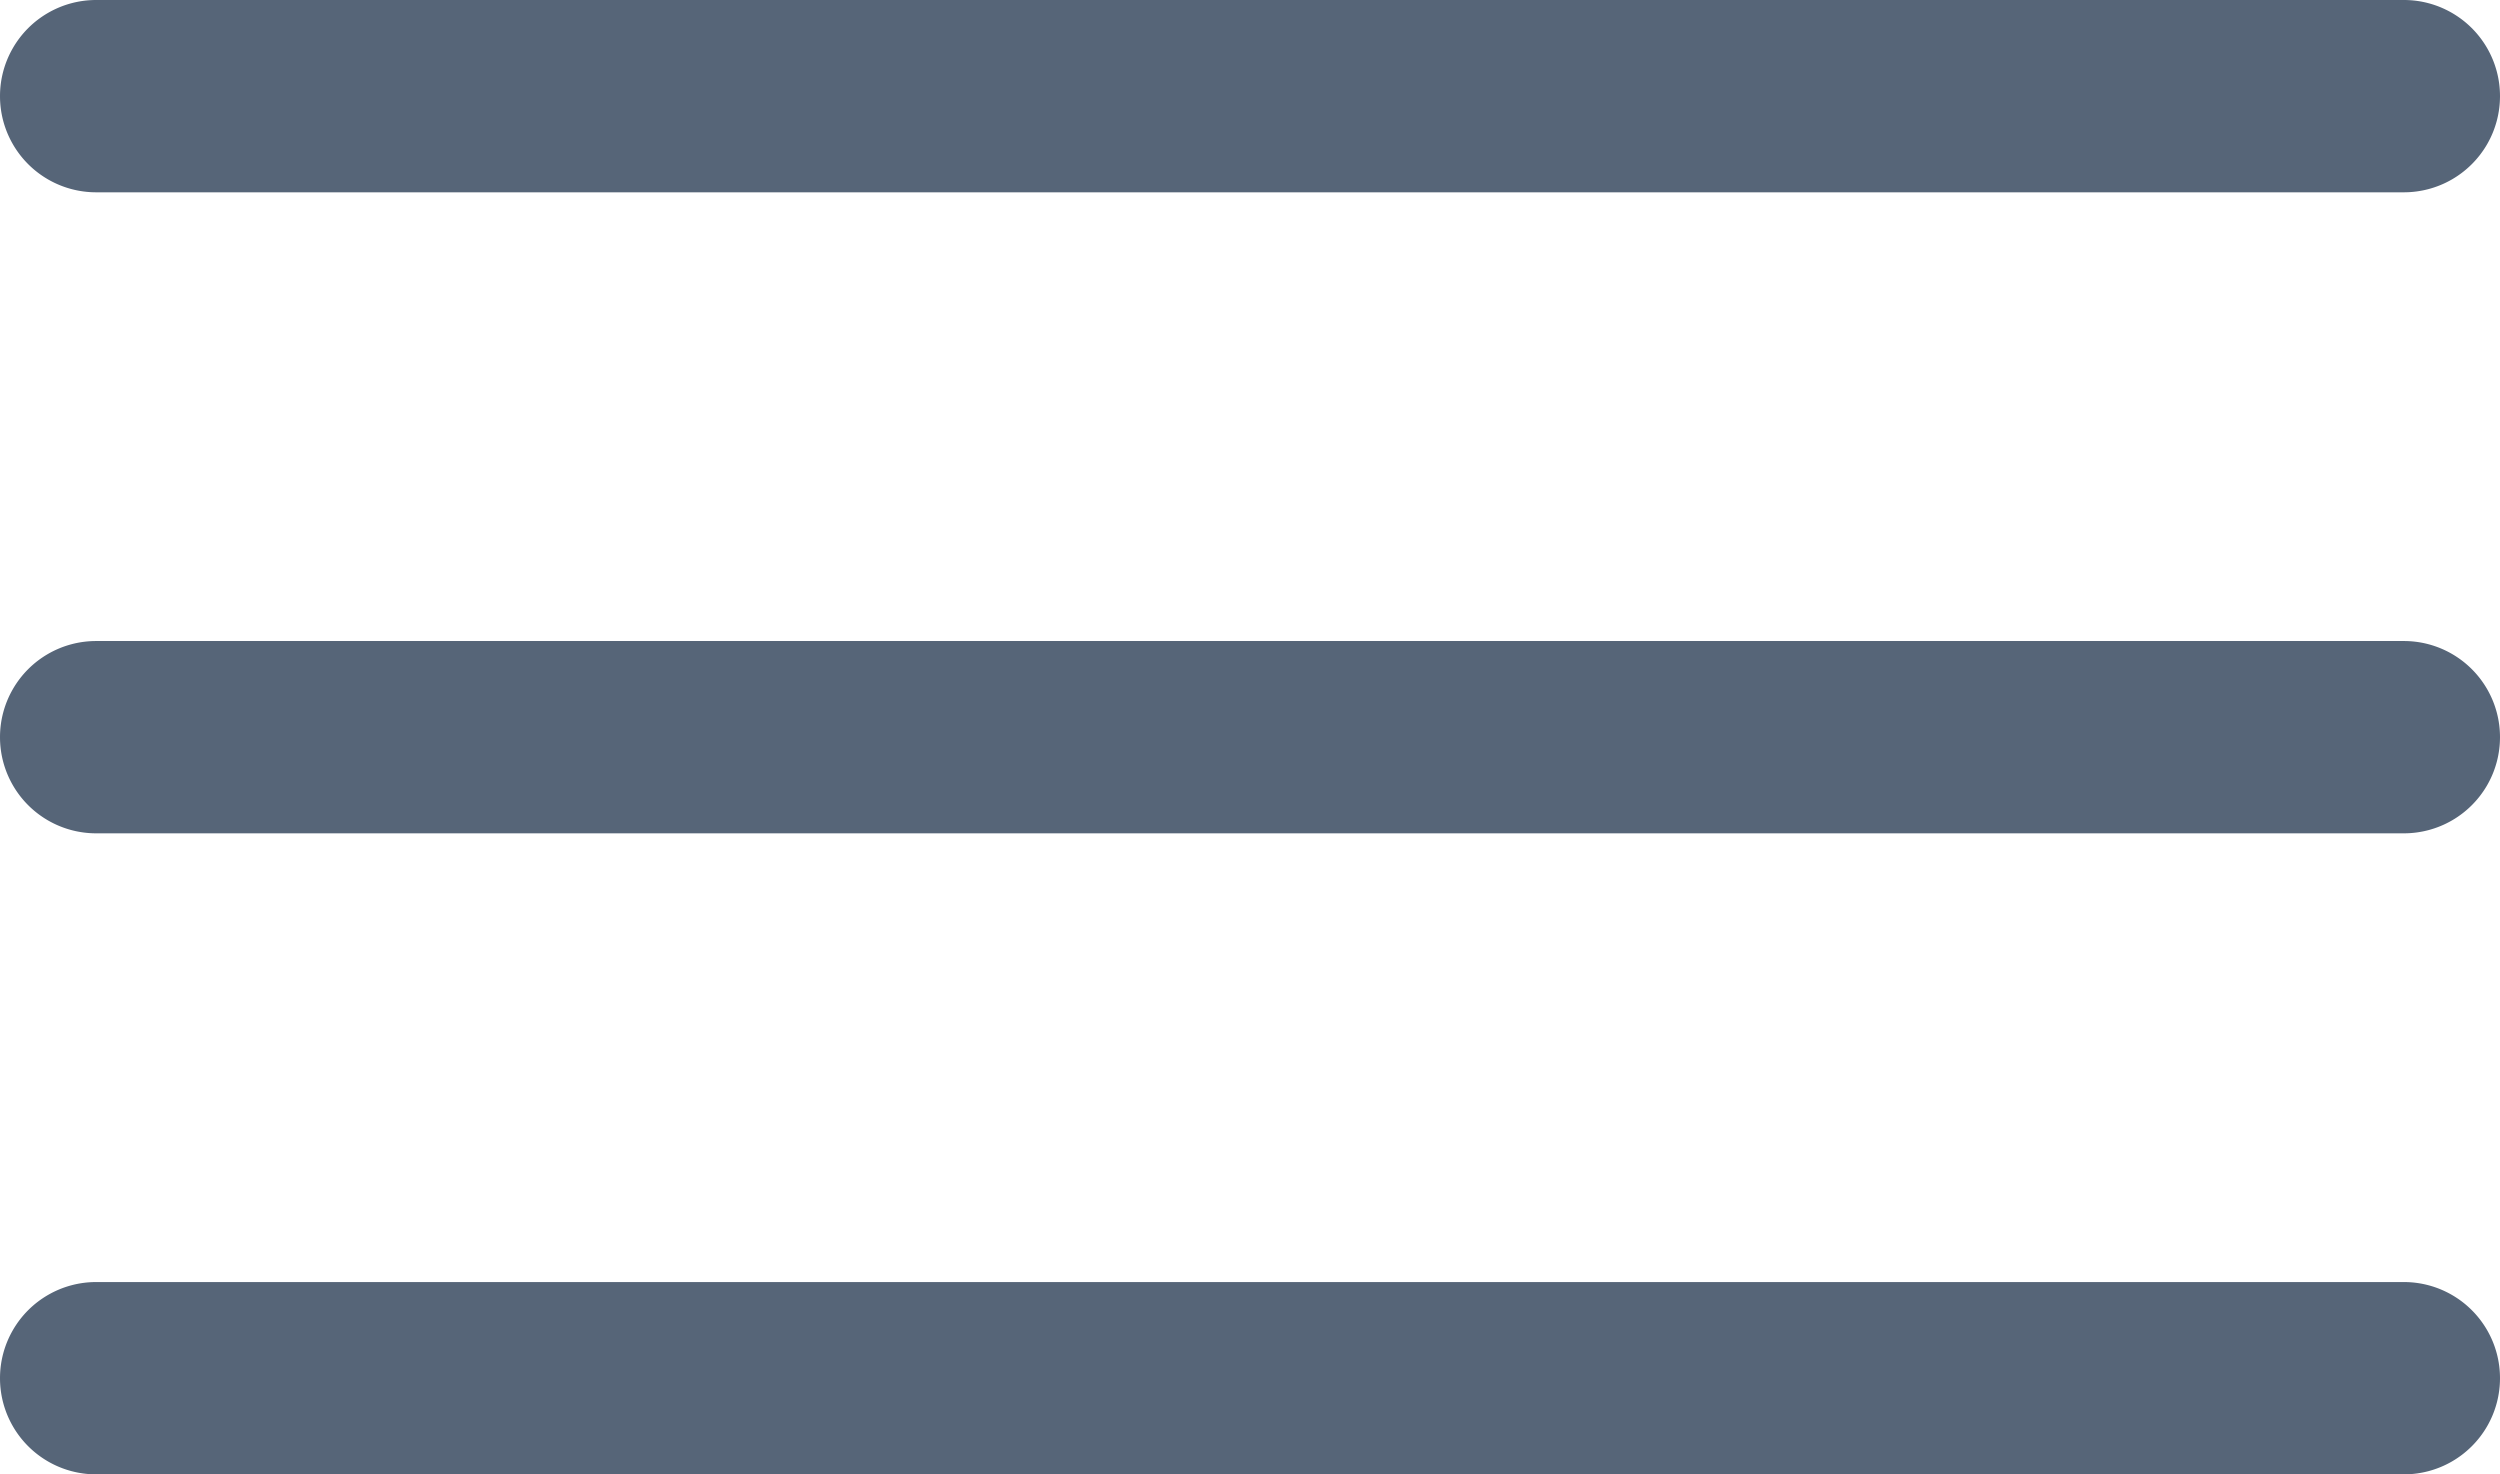 <svg width="78" height="46" viewBox="0 0 78 46" xmlns="http://www.w3.org/2000/svg"><path d="M3 0h72a3 3 0 010 6H3a3 3 0 010-6zm0 20h72a3 3 0 010 6H3a3 3 0 010-6zm0 20h72a3 3 0 010 6H3a3 3 0 010-6z" fill="#566578" fill-rule="evenodd"/></svg>